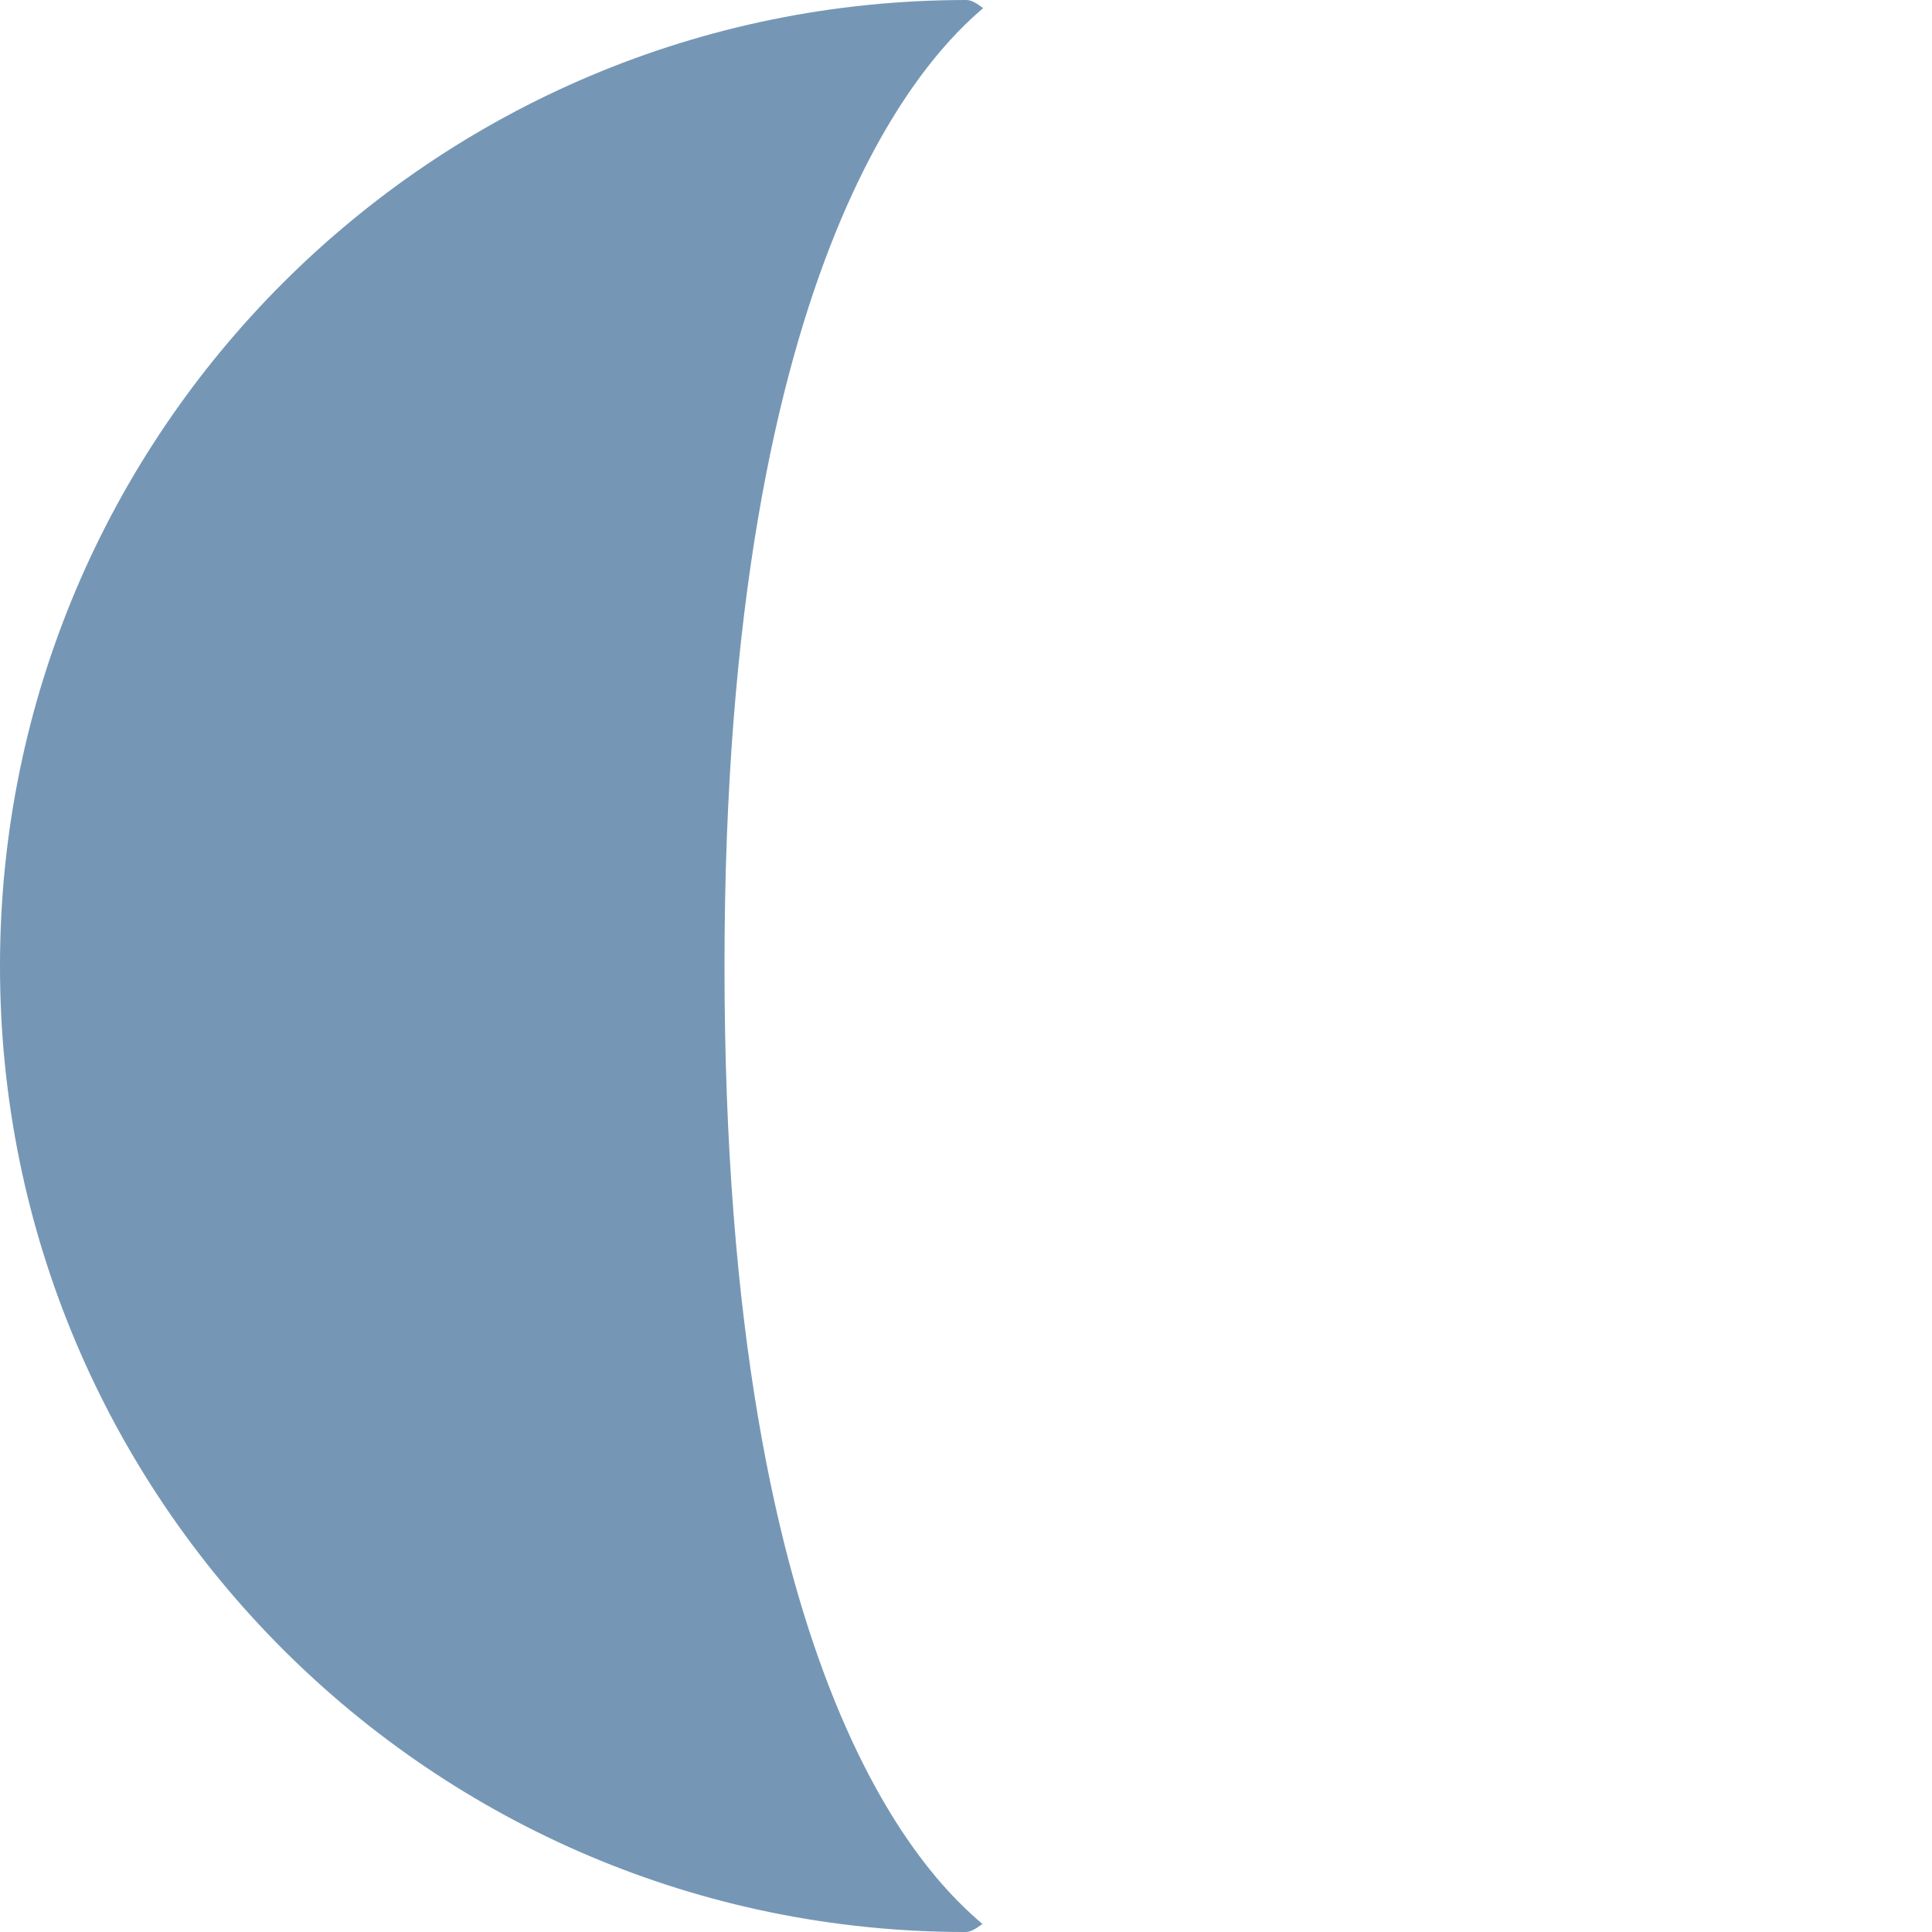 <svg xmlns="http://www.w3.org/2000/svg" viewBox="0 0 100 100" enable-background="new 0 0 100 100"><path fill="#7597B5" d="M50.02 0c.29 0 .58.213.87.42-2.506 2.137-13.39 12.273-13.39 49.58 0 37.696 10.857 47.448 13.35 49.584-.29.206-.58.417-.87.417-27.613-.001-49.995-22.391-49.98-50.001v-.04c.014-27.602 22.406-49.96 50.02-49.96z"/></svg>